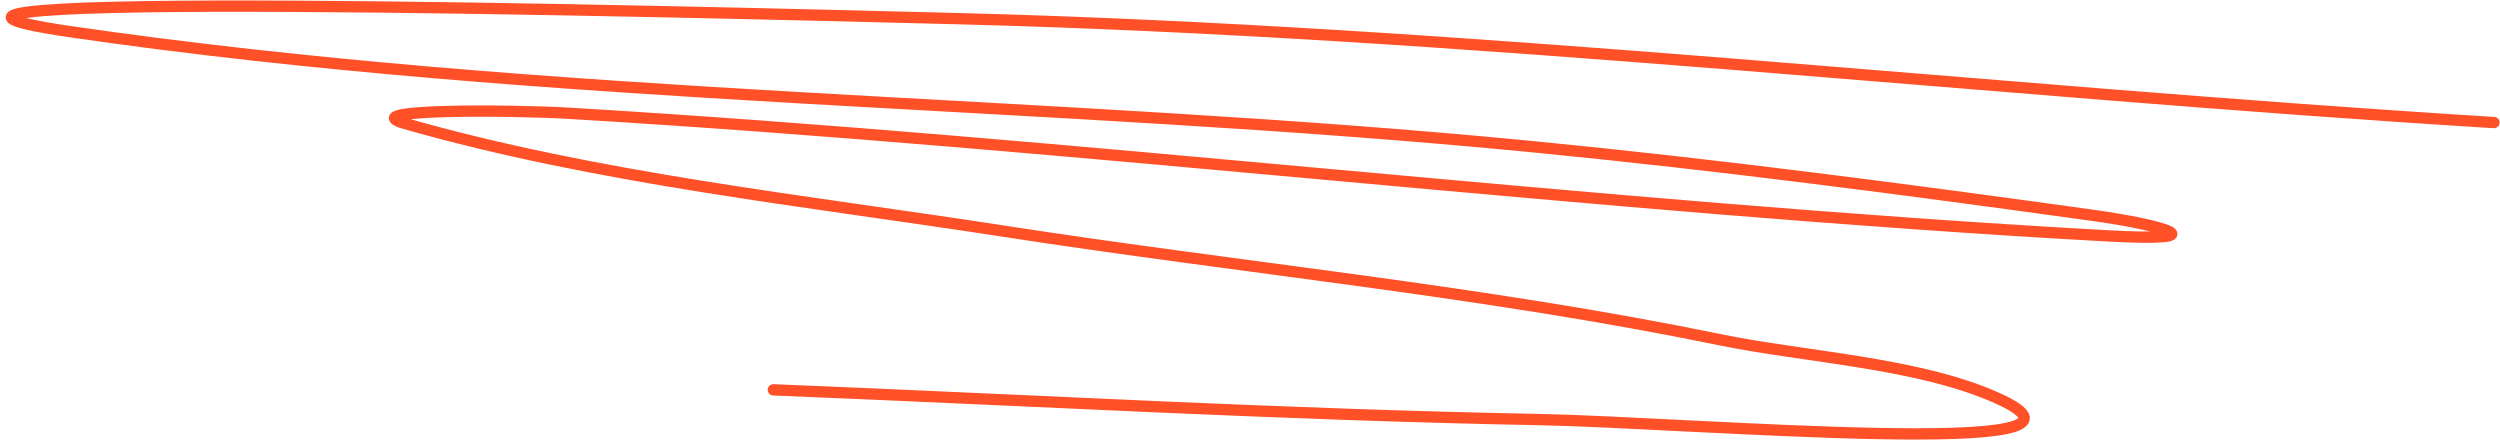 <?xml version="1.0" encoding="UTF-8"?> <svg xmlns="http://www.w3.org/2000/svg" width="221" height="39" viewBox="0 0 221 39" fill="none"><path d="M220.462 10.834C175.074 8.033 130.077 2.809 84.606 1.646C58.469 0.978 -19.695 -0.978 6.178 2.795C48.703 8.996 92.653 8.797 135.47 12.967C152.059 14.583 168.516 16.749 185.021 19.038C191.373 19.919 196.334 21.408 186.17 20.843C140.806 18.323 95.678 12.722 50.314 10.014C45.473 9.725 31.13 9.584 35.793 10.916C52.886 15.8 71.222 17.724 88.708 20.433C109.764 23.695 131.161 25.733 152.042 30.031C159.542 31.576 169.588 32.057 176.571 35.2C188.929 40.761 149.511 37.34 135.962 37.087C113.414 36.664 90.892 35.363 68.363 34.462" stroke="#FF5028" stroke-linecap="round"></path></svg> 